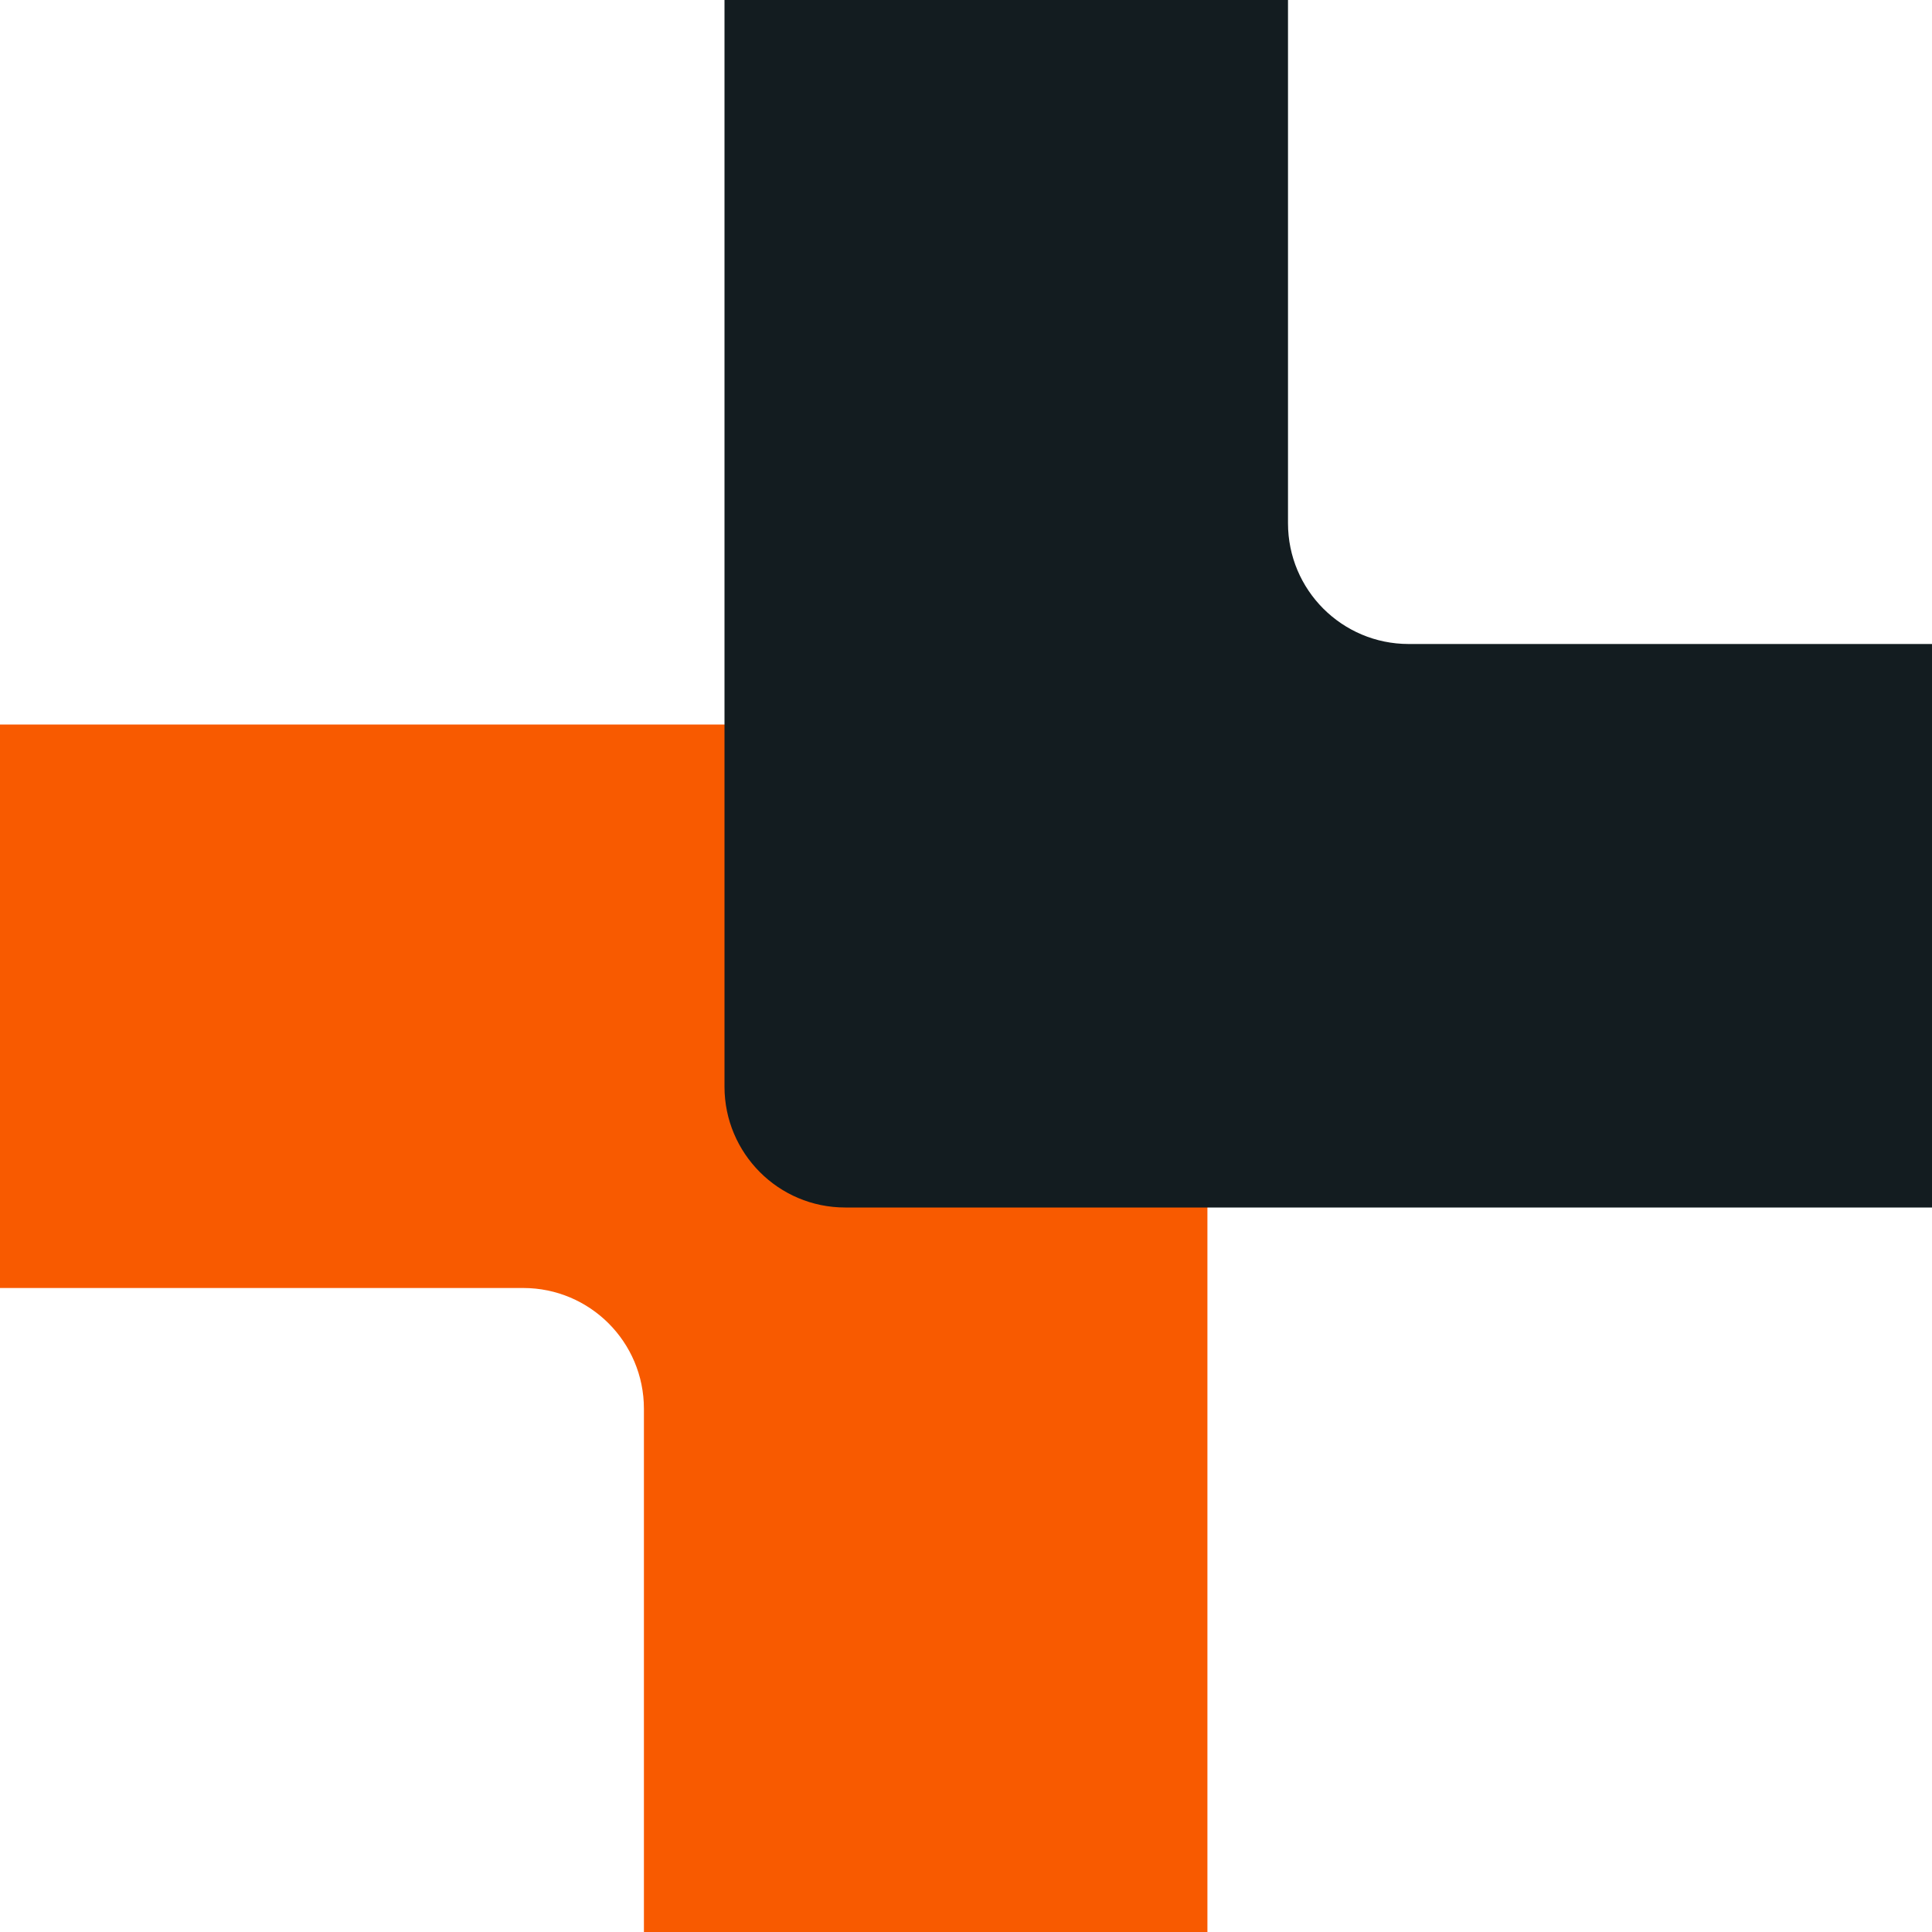 <svg xmlns="http://www.w3.org/2000/svg" fill="none" viewBox="240 240 480 480">
<g clip-path="url(#clip0_5600_5590)">
<path d="M370 560C378.28 560 385.76 563.36 391.18 568.76C396.62 574.2 399.98 581.7 399.98 590V720H539.98V450C539.98 441.72 536.62 434.2 531.18 428.78C525.76 423.36 518.26 420 509.98 420H240V560H370Z" fill="#F85A00"/>
<path d="M589.98 400C581.7 400 574.2 396.64 568.76 391.2C563.34 385.76 560 378.28 560 370V240H420V510C420 518.26 423.36 525.76 428.78 531.2C434.2 536.64 441.7 540 450 540H720V400H589.98Z" fill="#131C20"/>
</g>
<defs>
<clipPath id="clip0_5600_5590">
<rect width="480" height="480" fill="white" transform="translate(240 240)"/>
</clipPath>
</defs>
</svg>